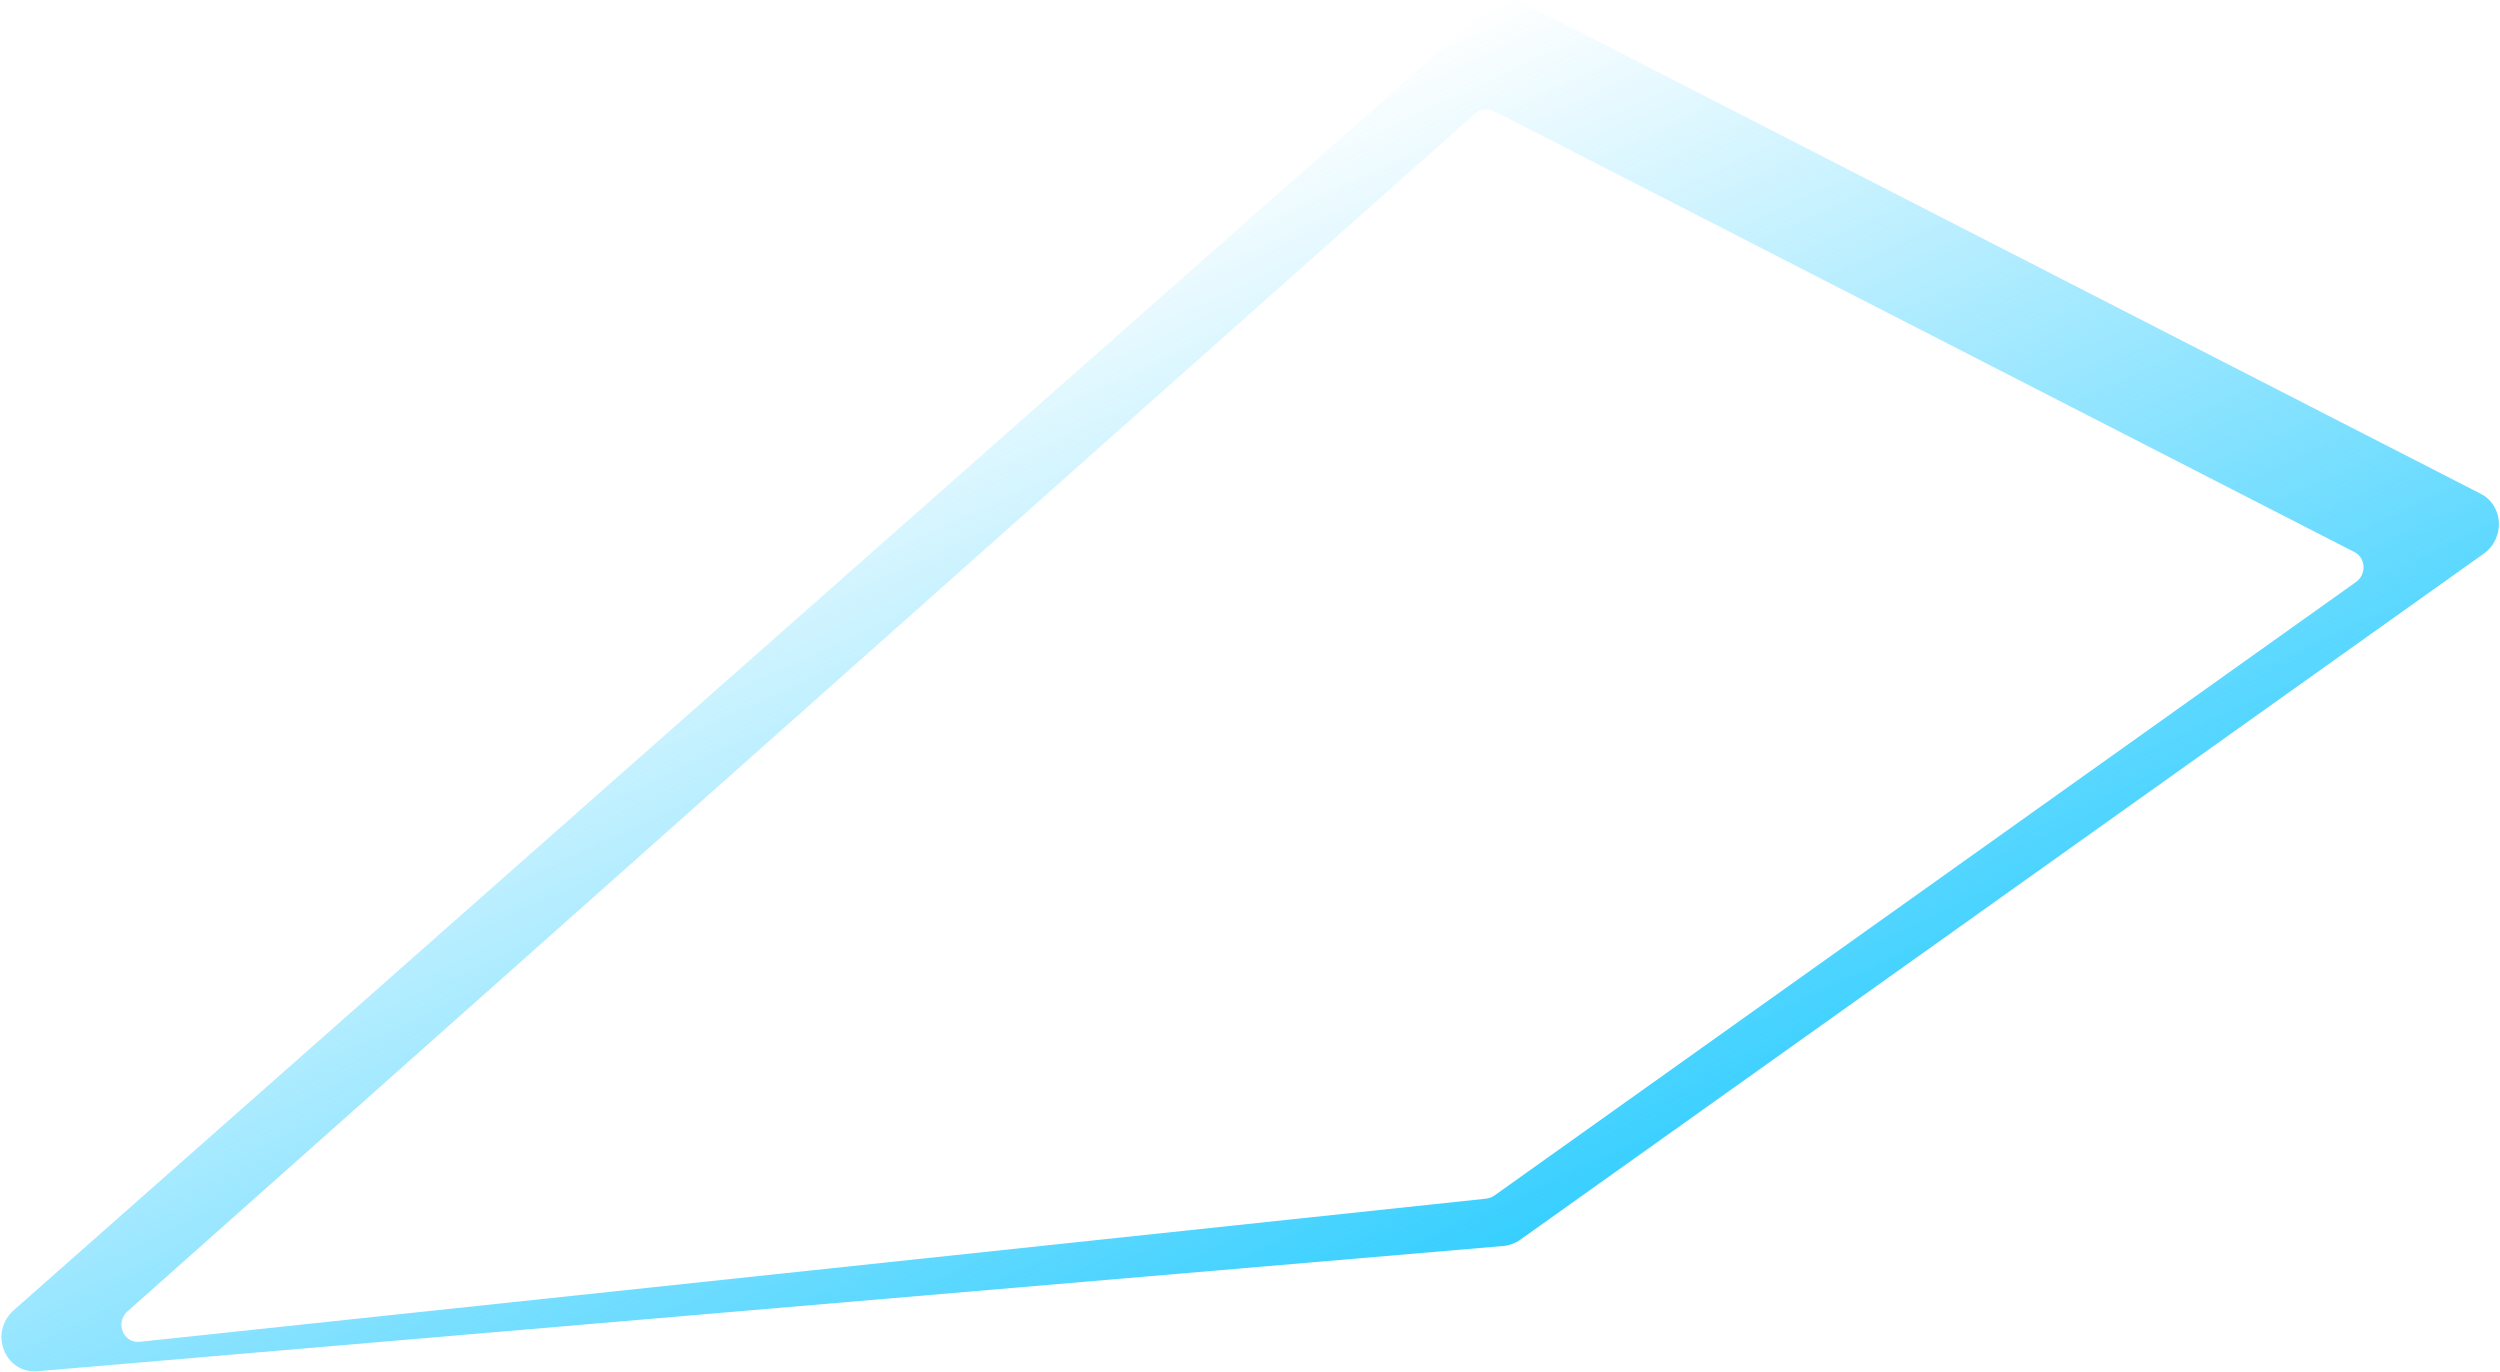 <svg width="1440" height="790" viewBox="0 0 1440 790" fill="none" xmlns="http://www.w3.org/2000/svg">
<path fill-rule="evenodd" clip-rule="evenodd" d="M1428.9 284.422L878.472 2.292C871.347 -1.36 862.626 -0.168 856.431 5.304L7.996 754.615C-6.608 767.514 2.744 791.436 21.756 789.811L865.813 717.694C869.369 717.39 872.809 716.117 875.77 714.008L1430.58 318.944C1443.02 310.083 1442.11 291.188 1428.9 284.422ZM1356.18 318L860.564 63.968C856.991 62.137 852.616 62.742 849.518 65.496L73.481 755.315C66.133 761.847 71.008 773.89 80.588 772.871L856.026 690.425C857.733 690.243 859.379 689.615 860.803 688.602L1357.02 335.261C1363.24 330.831 1362.78 321.383 1356.18 318Z" fill="url(#paint0_linear_2229_391)"/>
<defs>
<linearGradient id="paint0_linear_2229_391" x1="541.752" y1="149.584" x2="815.319" y2="742.301" gradientUnits="userSpaceOnUse">
<stop stop-color="#37CFFF" stop-opacity="0"/>
<stop offset="1" stop-color="#37CFFF"/>
</linearGradient>
</defs>
</svg>
